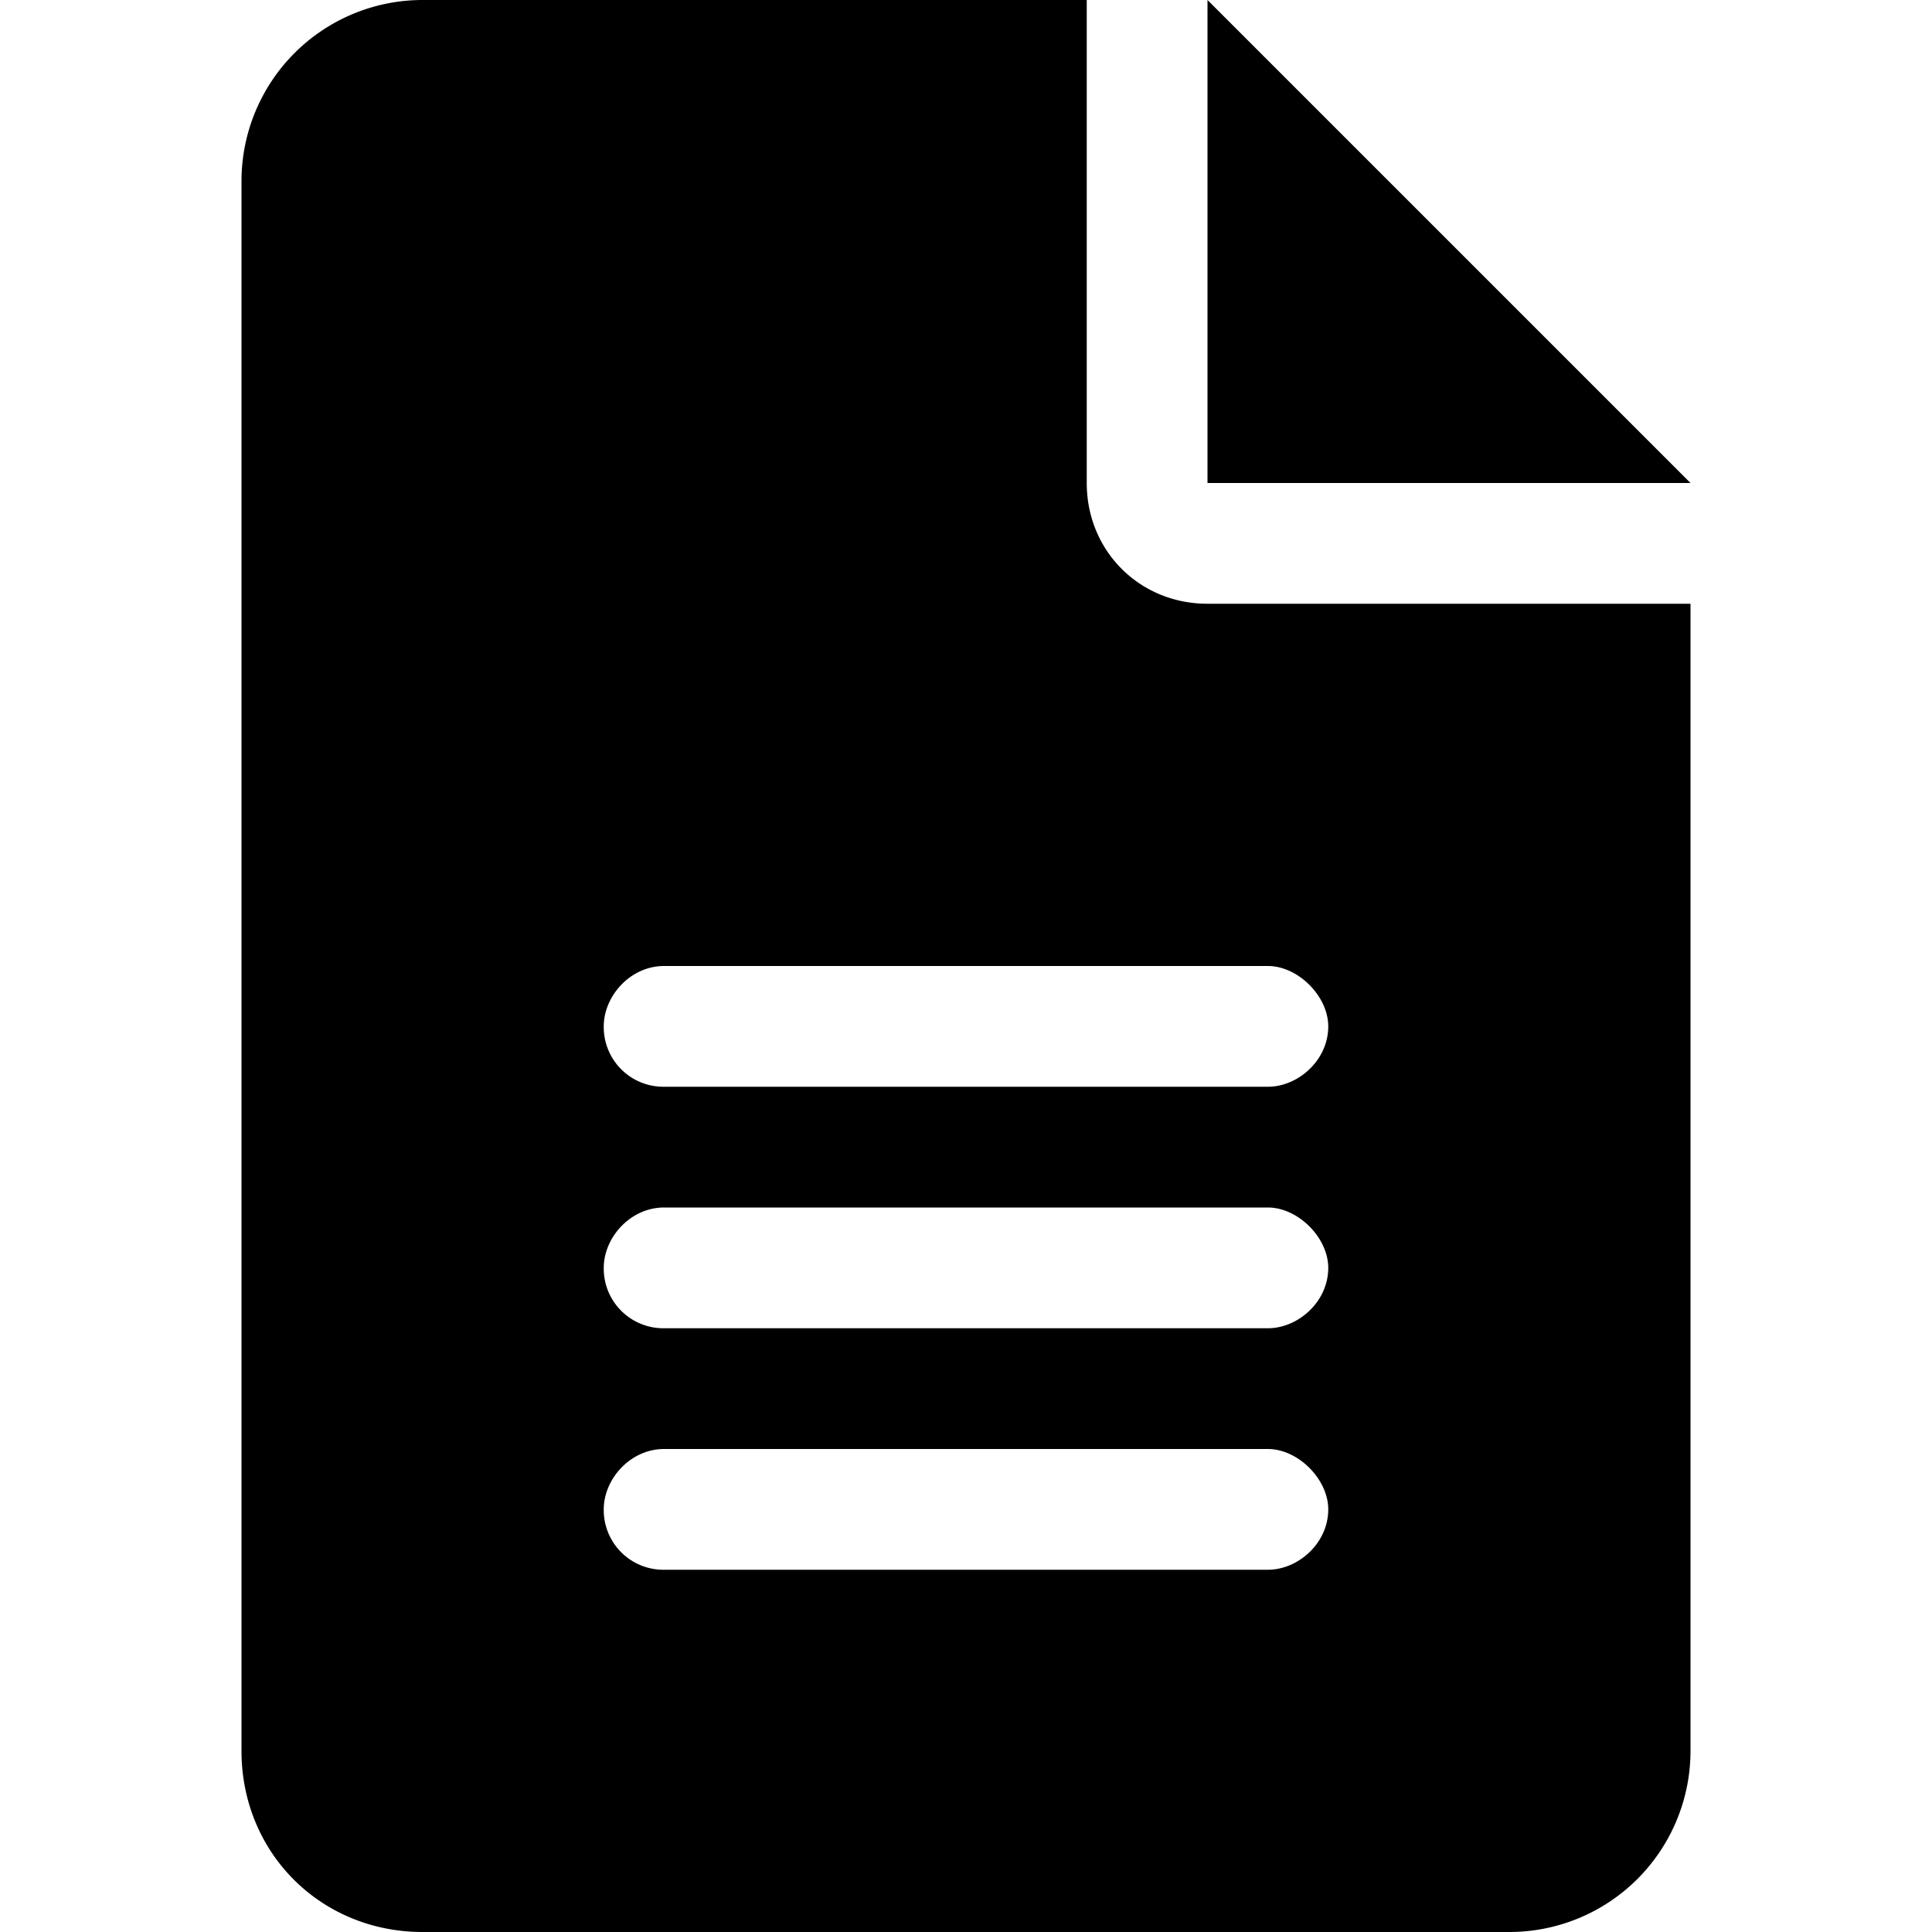 <svg id="icon-doc-full-inverse" xmlns="http://www.w3.org/2000/svg" viewBox="0 0 16 16"><!--! file-lines (solid): Font Awesome Pro 6.4.0 --><path d="M10 0v4h4l-4-4ZM9 4V0H3.5A1.5 1.5 0 0 0 2 1.5v13c0 .844.656 1.5 1.5 1.5h9a1.5 1.5 0 0 0 1.5-1.5V5h-4c-.563 0-1-.438-1-1Zm1.5 9h-5a.494.494 0 0 1-.5-.5c0-.25.219-.5.5-.5h5c.25 0 .5.25.5.5 0 .281-.25.5-.5.5Zm0-2h-5a.494.494 0 0 1-.5-.5c0-.25.219-.5.5-.5h5c.25 0 .5.25.5.5 0 .281-.25.5-.5.5Zm.5-2.5c0 .281-.25.5-.5.5h-5a.494.494 0 0 1-.5-.5c0-.25.219-.5.5-.5h5c.25 0 .5.25.5.5Z"/></svg>
